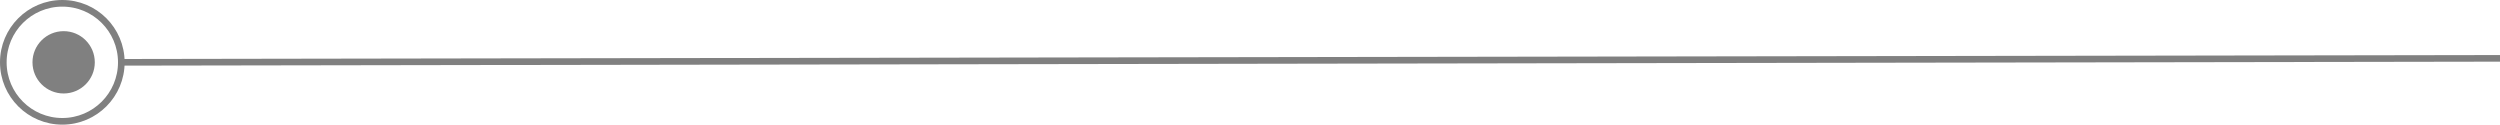 <?xml version="1.0" encoding="utf-8"?>
<!-- Generator: Adobe Illustrator 21.0.2, SVG Export Plug-In . SVG Version: 6.00 Build 0)  -->
<svg version="1.1" id="Layer_1" xmlns="http://www.w3.org/2000/svg" xmlns:xlink="http://www.w3.org/1999/xlink" x="0px" y="0px"
	 viewBox="0 0 377.1 18.8" style="enable-background:new 0 0 377.1 18.8;" xml:space="preserve">
<style type="text/css">
	.st0{fill:none;stroke:#808080;stroke-miterlimit:10;}
	.st1{fill:#808080;}
</style>
<title>linea-infografia2</title>
<line class="st0" x1="377.1" y1="8.8" x2="18.4" y2="9.4"/>
<ellipse transform="matrix(1 -1.570794e-03 1.570794e-03 1 -1.474572e-02 1.508917e-02)" class="st1" cx="9.6" cy="9.4" rx="4.7" ry="4.7"/>
<ellipse transform="matrix(1 -1.570794e-03 1.570794e-03 1 -1.474646e-02 1.477501e-02)" class="st0" cx="9.4" cy="9.4" rx="8.9" ry="8.9"/>
</svg>
